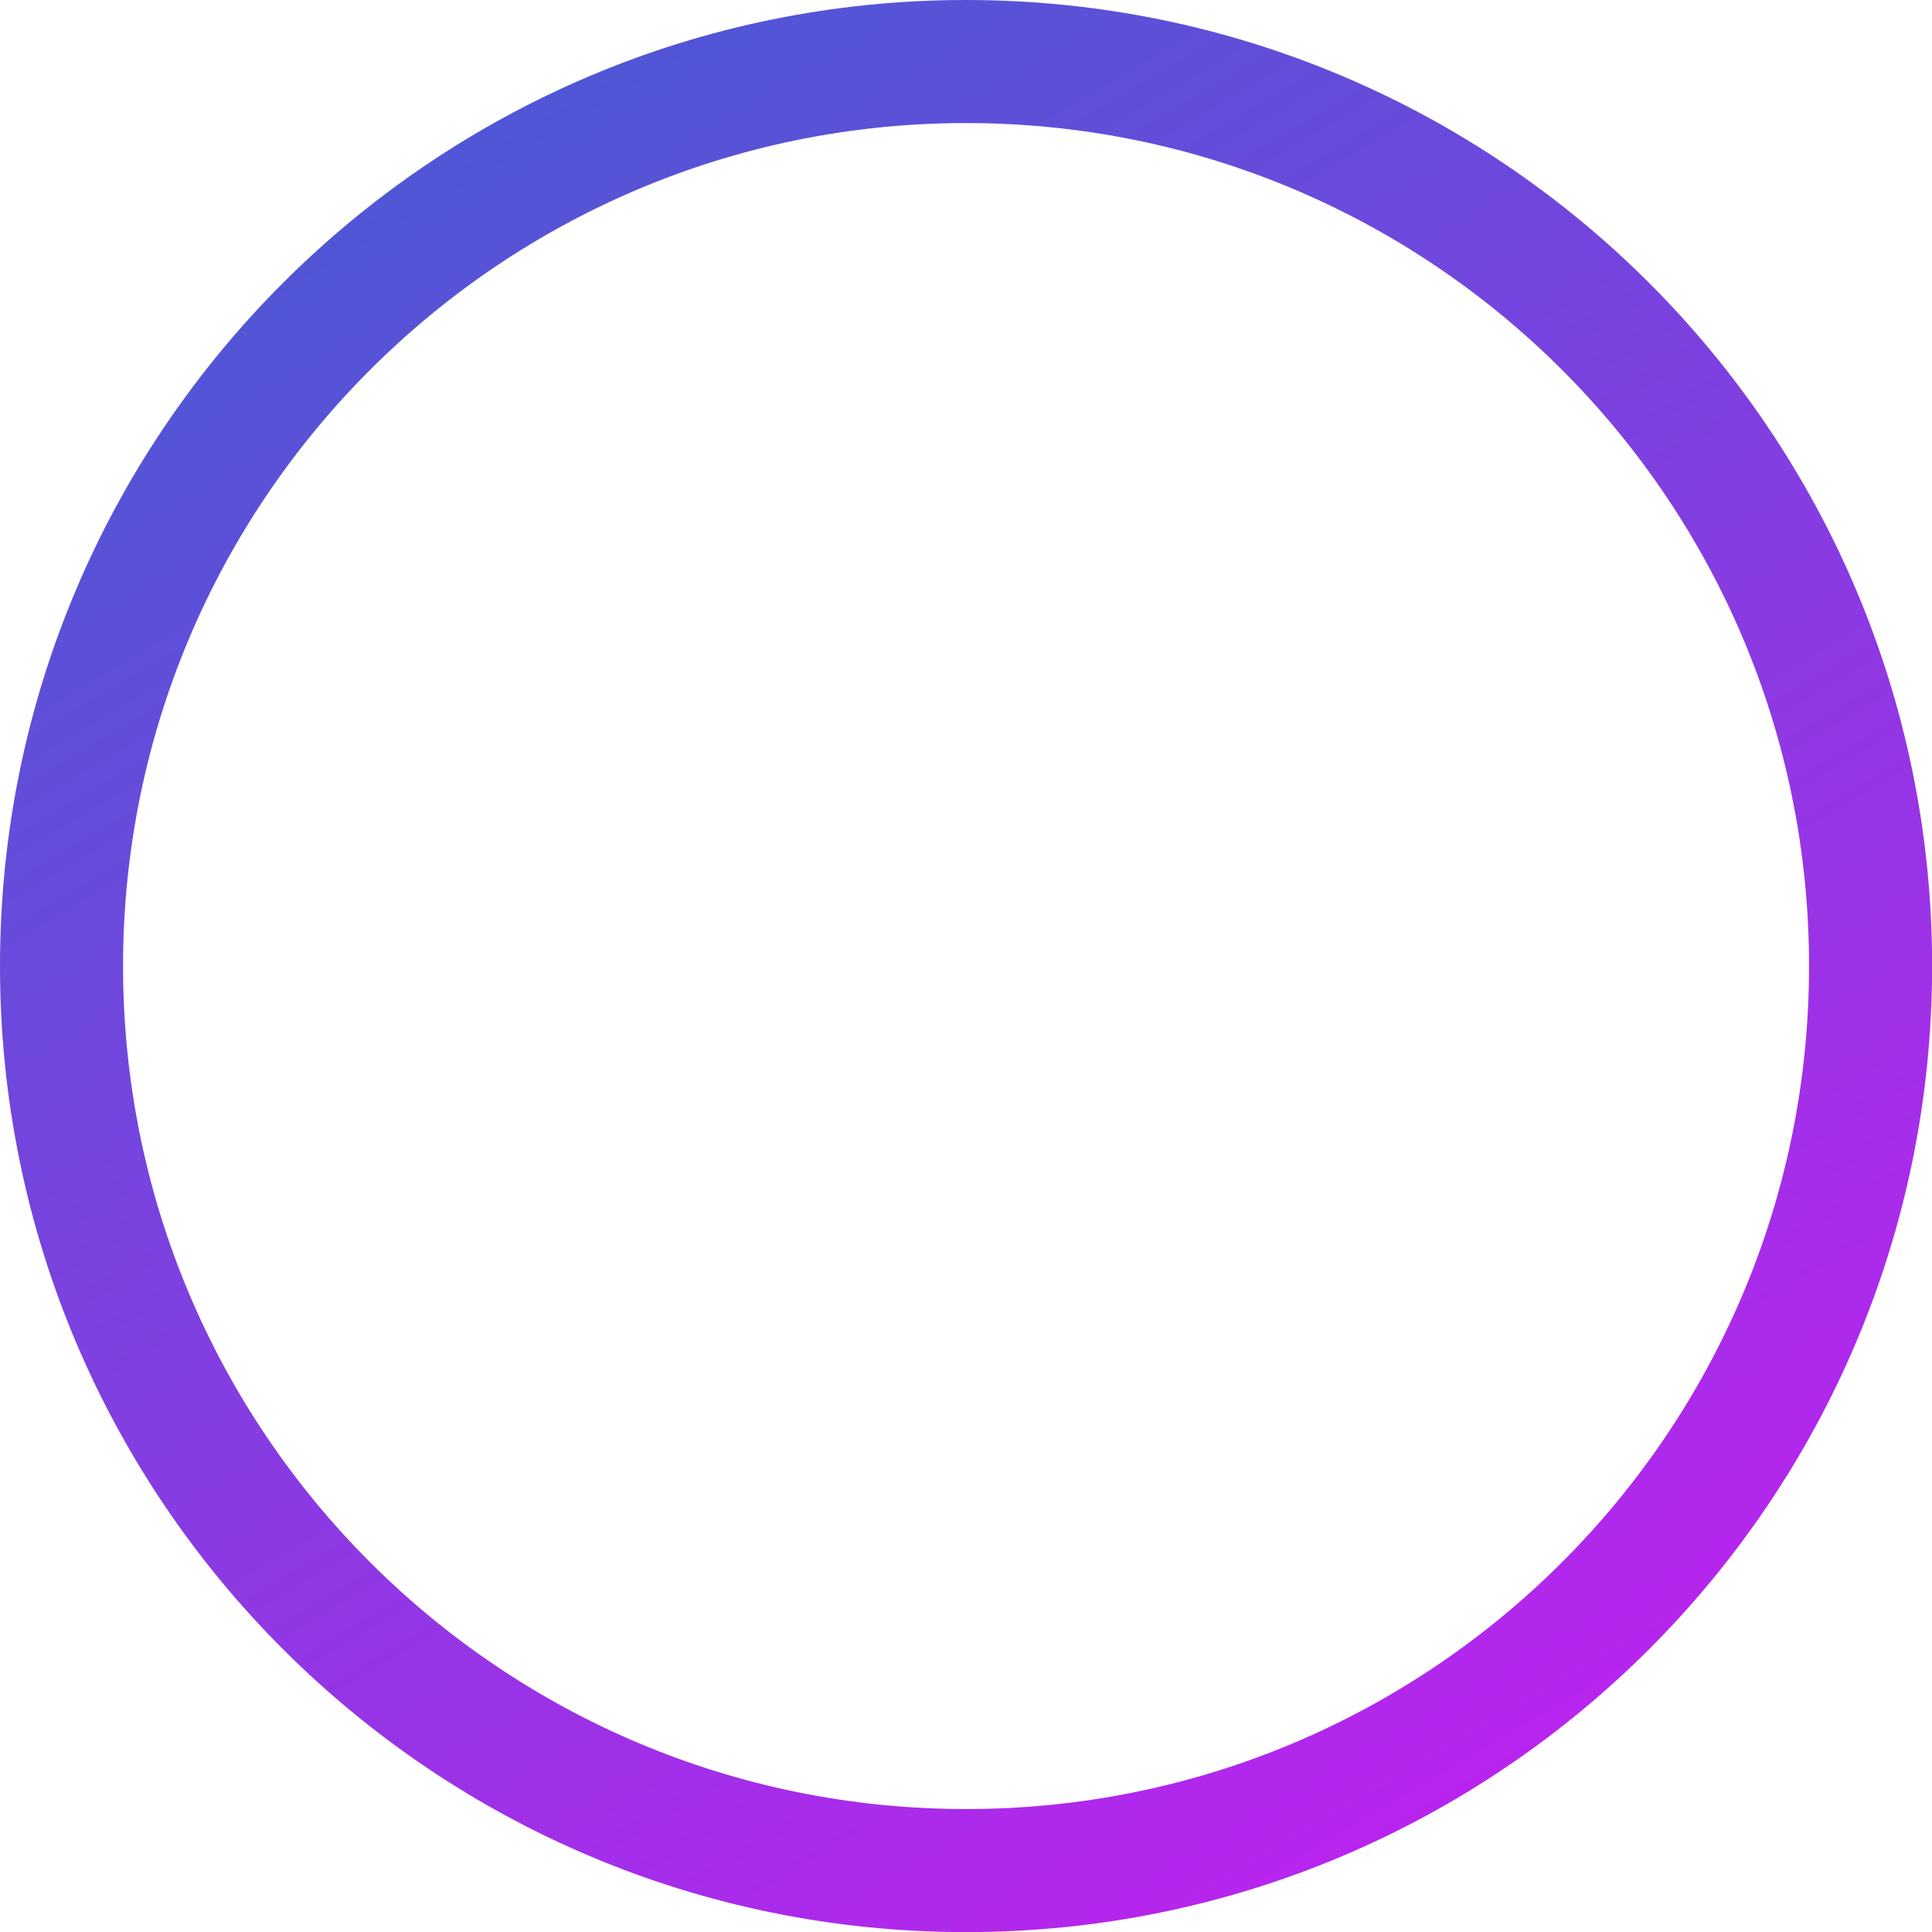<?xml version="1.0" encoding="UTF-8" standalone="no"?><svg xmlns="http://www.w3.org/2000/svg" xmlns:xlink="http://www.w3.org/1999/xlink" fill="#000000" height="611.3" preserveAspectRatio="xMidYMid meet" version="1" viewBox="0.0 0.0 611.3 611.3" width="611.3" zoomAndPan="magnify"><defs><linearGradient gradientUnits="userSpaceOnUse" id="a" x1="589.461" x2="-1.033" xlink:actuate="onLoad" xlink:show="other" xlink:type="simple" y1="788.45" y2="-216.083"><stop offset="0.005" stop-color="#e310f8"/><stop offset="0.995" stop-color="#1d6ec9"/></linearGradient></defs><g><path d="M305.667,572.398c-147.312,0-266.731-119.42-266.731-266.731S158.356,38.936,305.667,38.936s266.731,119.42,266.731,266.731-119.42,266.731-266.731,266.731Zm0-572.398C136.852,0,0,136.852,0,305.667s136.852,305.667,305.667,305.667,305.667-136.852,305.667-305.667S474.483,0,305.667,0Z" fill="url(#a)"/></g></svg>